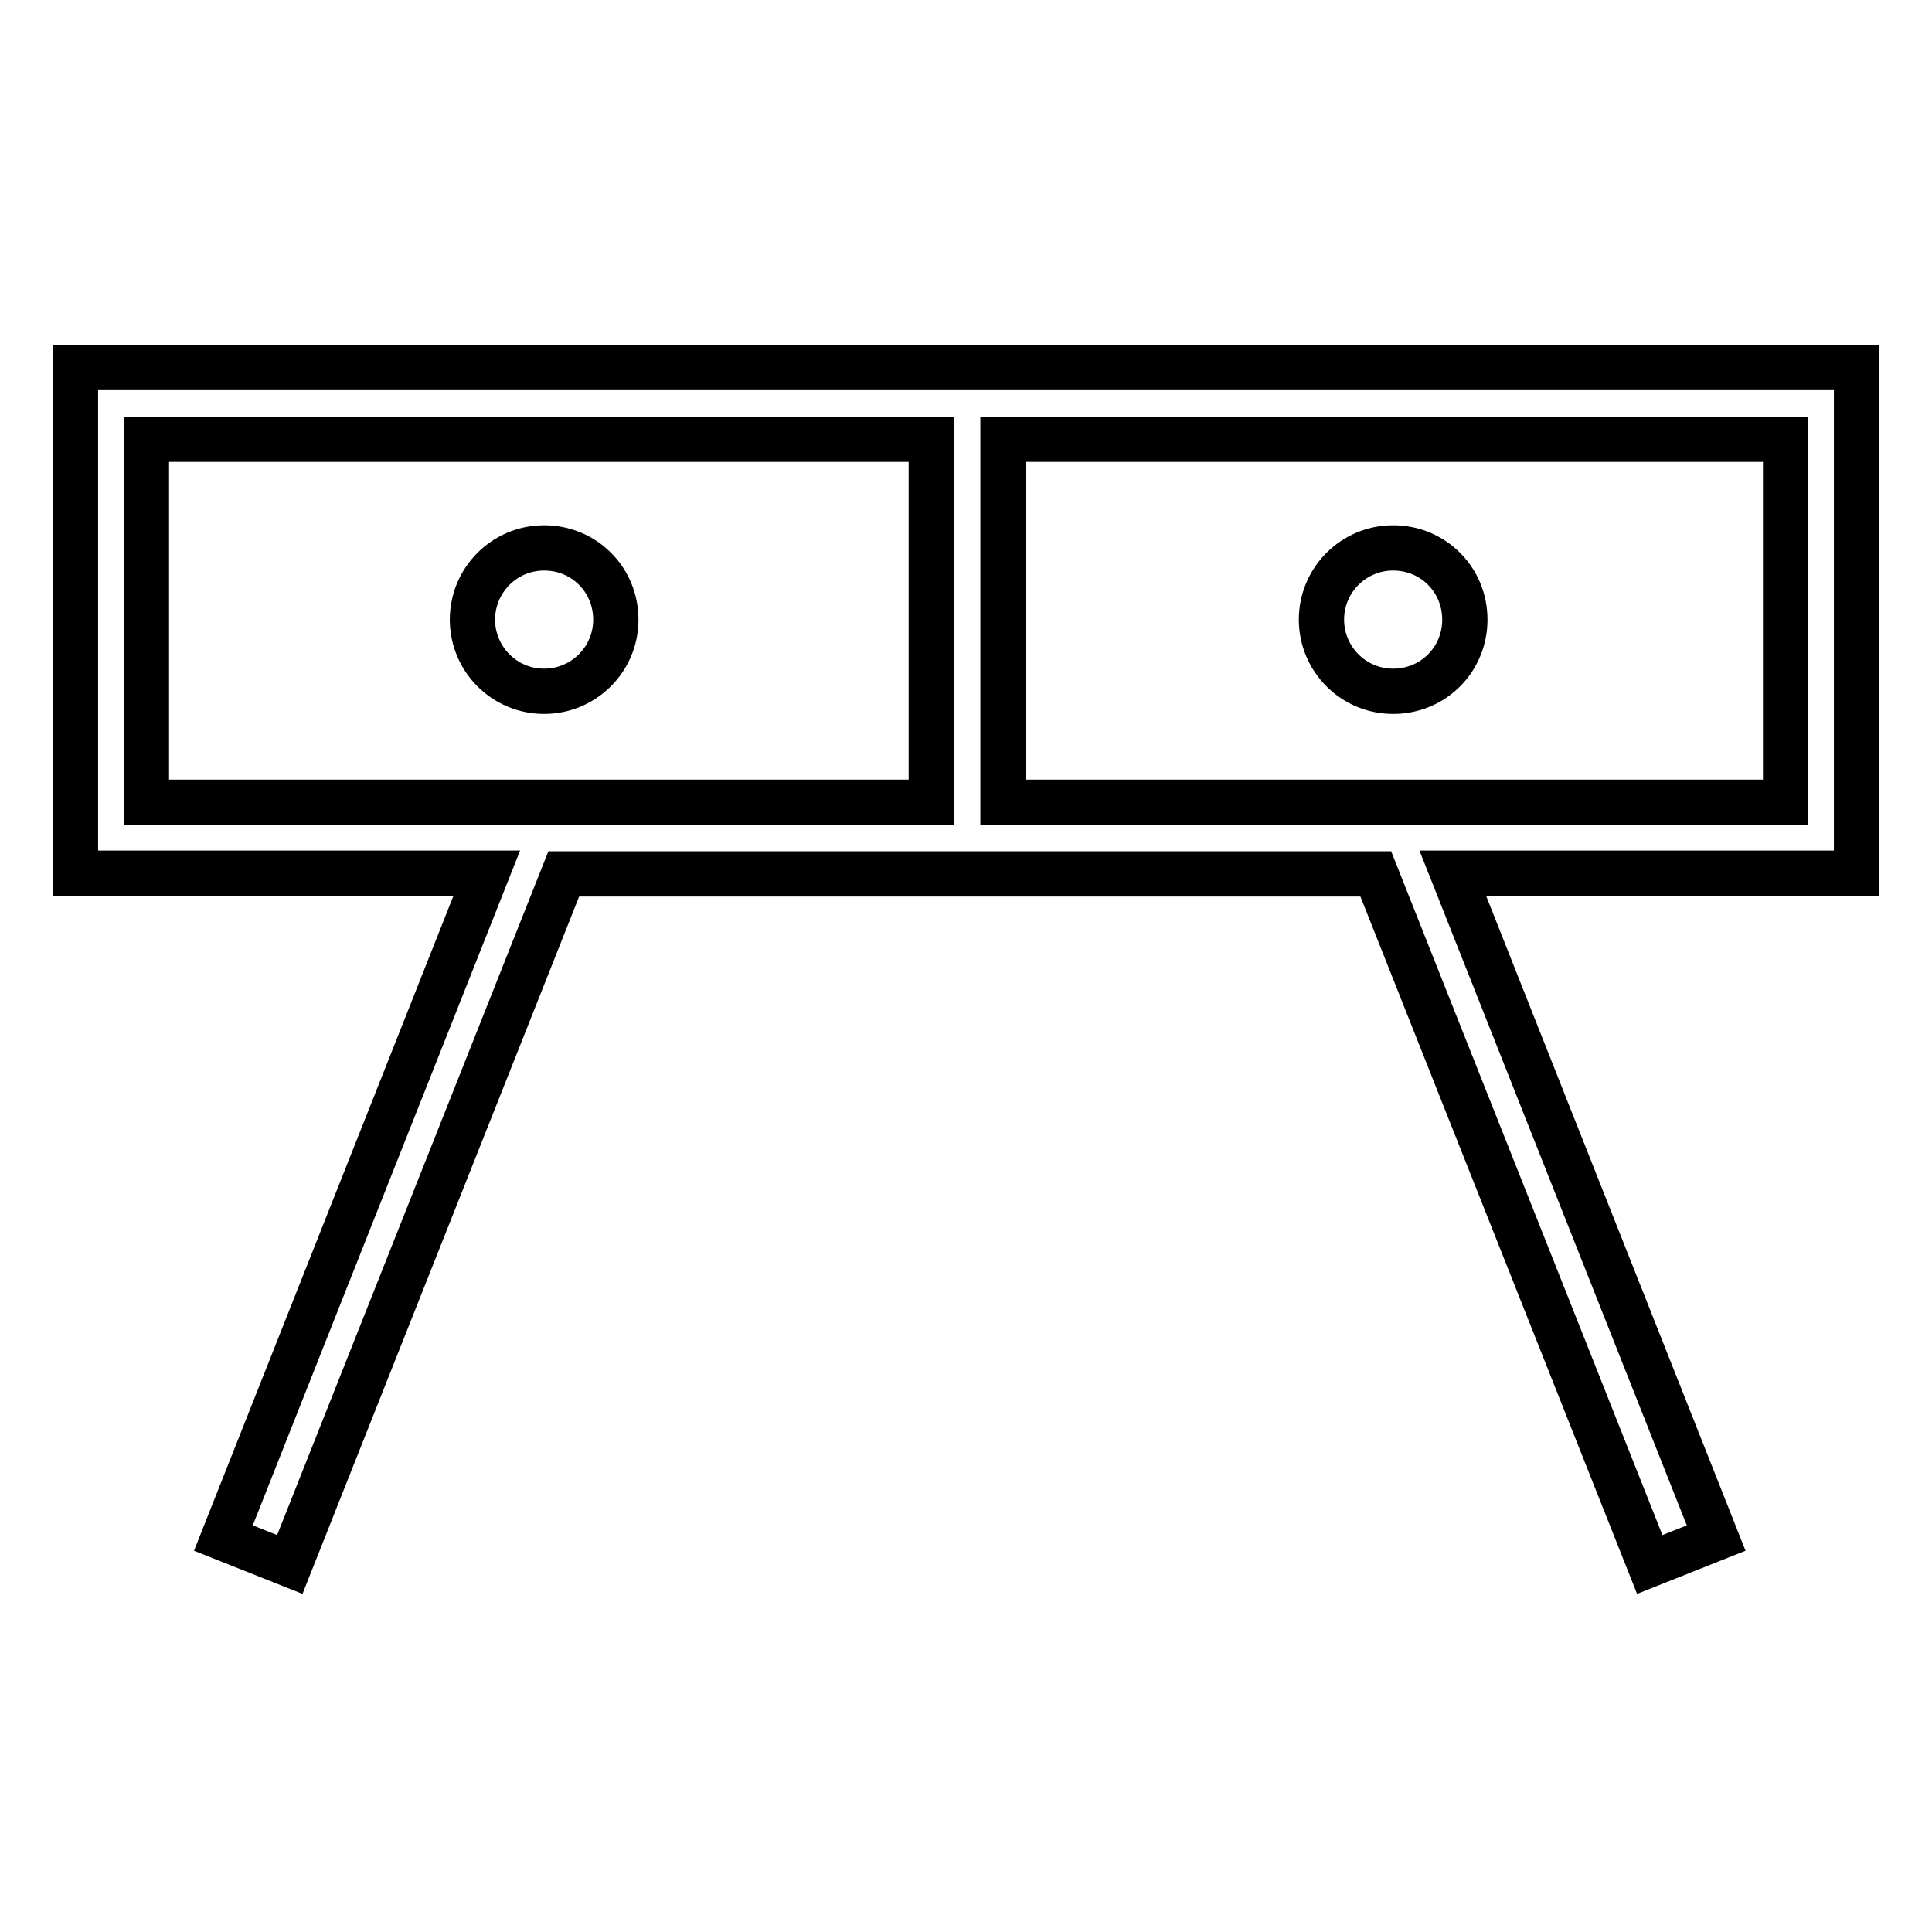 <?xml version="1.0" encoding="utf-8"?>
<!-- Svg Vector Icons : http://www.onlinewebfonts.com/icon -->
<!DOCTYPE svg PUBLIC "-//W3C//DTD SVG 1.1//EN" "http://www.w3.org/Graphics/SVG/1.1/DTD/svg11.dtd">
<svg version="1.1" xmlns="http://www.w3.org/2000/svg" xmlns:xlink="http://www.w3.org/1999/xlink" x="0px" y="0px" viewBox="0 0 256 256" enable-background="new 0 0 256 256" xml:space="preserve">
<g> <path stroke-width="6" fill-opacity="0" stroke="#000000"  d="M246,48.7H10v67h54.5l-34.9,88.1l8.8,3.5l36.3-91.5h107.6l36.3,91.5l8.8-3.5l-34.9-88.1H246V48.7z  M123.4,106.3h-104V58.2h104V106.3z M236.5,106.3H132.9V58.2h103.7V106.3z M62.6,82.1c0,5.2,4.2,9.5,9.5,9.5c5.2,0,9.5-4.2,9.5-9.5 s-4.2-9.5-9.5-9.5C66.8,72.6,62.6,76.9,62.6,82.1z M175.1,82.1c0,5.2,4.2,9.5,9.5,9.5s9.5-4.2,9.5-9.5s-4.2-9.5-9.5-9.5 S175.1,76.9,175.1,82.1z"/></g>
</svg>